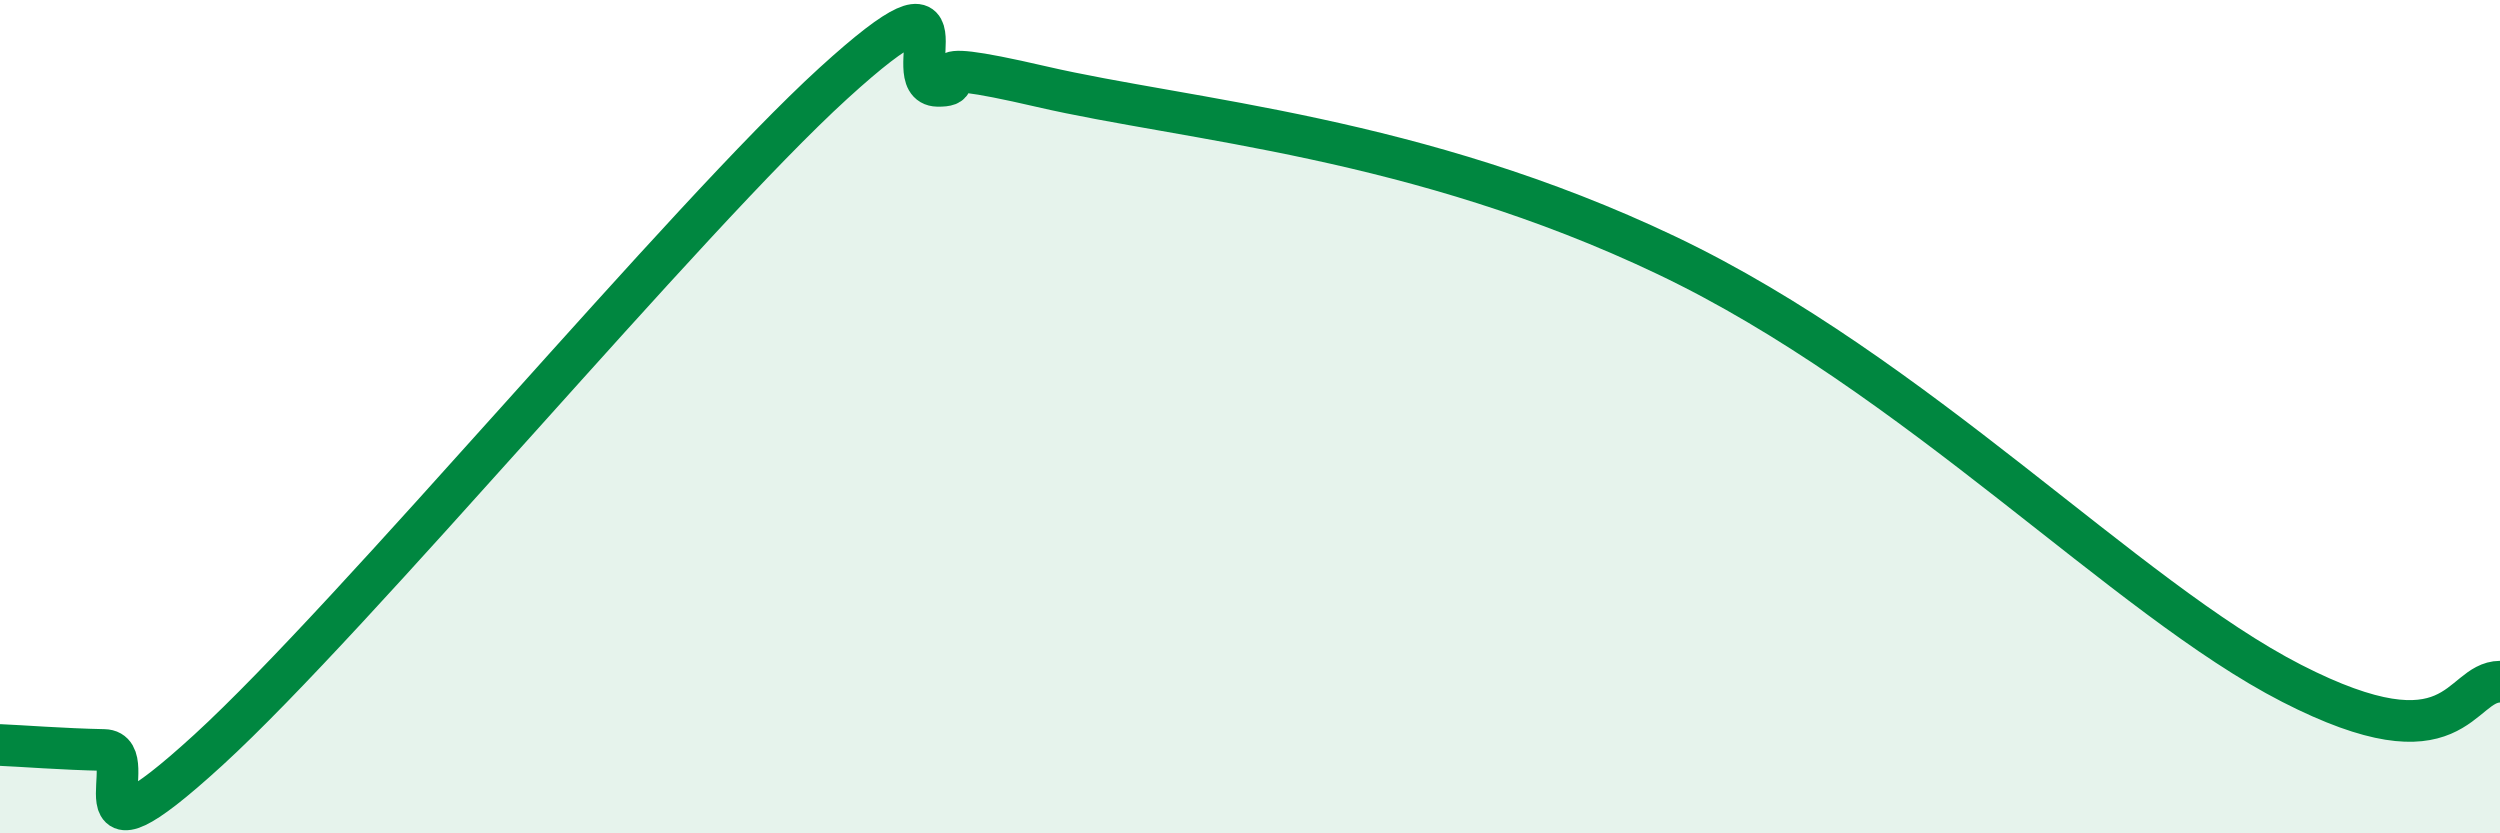 
    <svg width="60" height="20" viewBox="0 0 60 20" xmlns="http://www.w3.org/2000/svg">
      <path
        d="M 0,17.88 C 0.5,17.9 1.5,17.98 2.5,18 C 3.5,18.02 1.5,21.2 5,18 C 8.5,14.8 16.5,5.19 20,2 C 23.5,-1.19 21.5,2.04 22.5,2.06 C 23.5,2.08 21.5,1.27 25,2.08 C 28.5,2.89 34,3.27 40,6.13 C 46,8.99 51,14.35 55,16.4 C 59,18.45 59,16.37 60,16.36L60 20L0 20Z"
        fill="#008740"
        opacity="0.1"
        stroke-linecap="round"
        stroke-linejoin="round"
      />
      <path
        d="M 0,17.88 C 0.5,17.9 1.5,17.98 2.5,18 C 3.5,18.02 1.5,21.2 5,18 C 8.5,14.8 16.5,5.19 20,2 C 23.5,-1.19 21.5,2.04 22.5,2.06 C 23.5,2.08 21.5,1.27 25,2.08 C 28.5,2.89 34,3.27 40,6.13 C 46,8.99 51,14.35 55,16.4 C 59,18.45 59,16.37 60,16.36"
        stroke="#008740"
        stroke-width="1"
        fill="none"
        stroke-linecap="round"
        stroke-linejoin="round"
      />
    </svg>
  